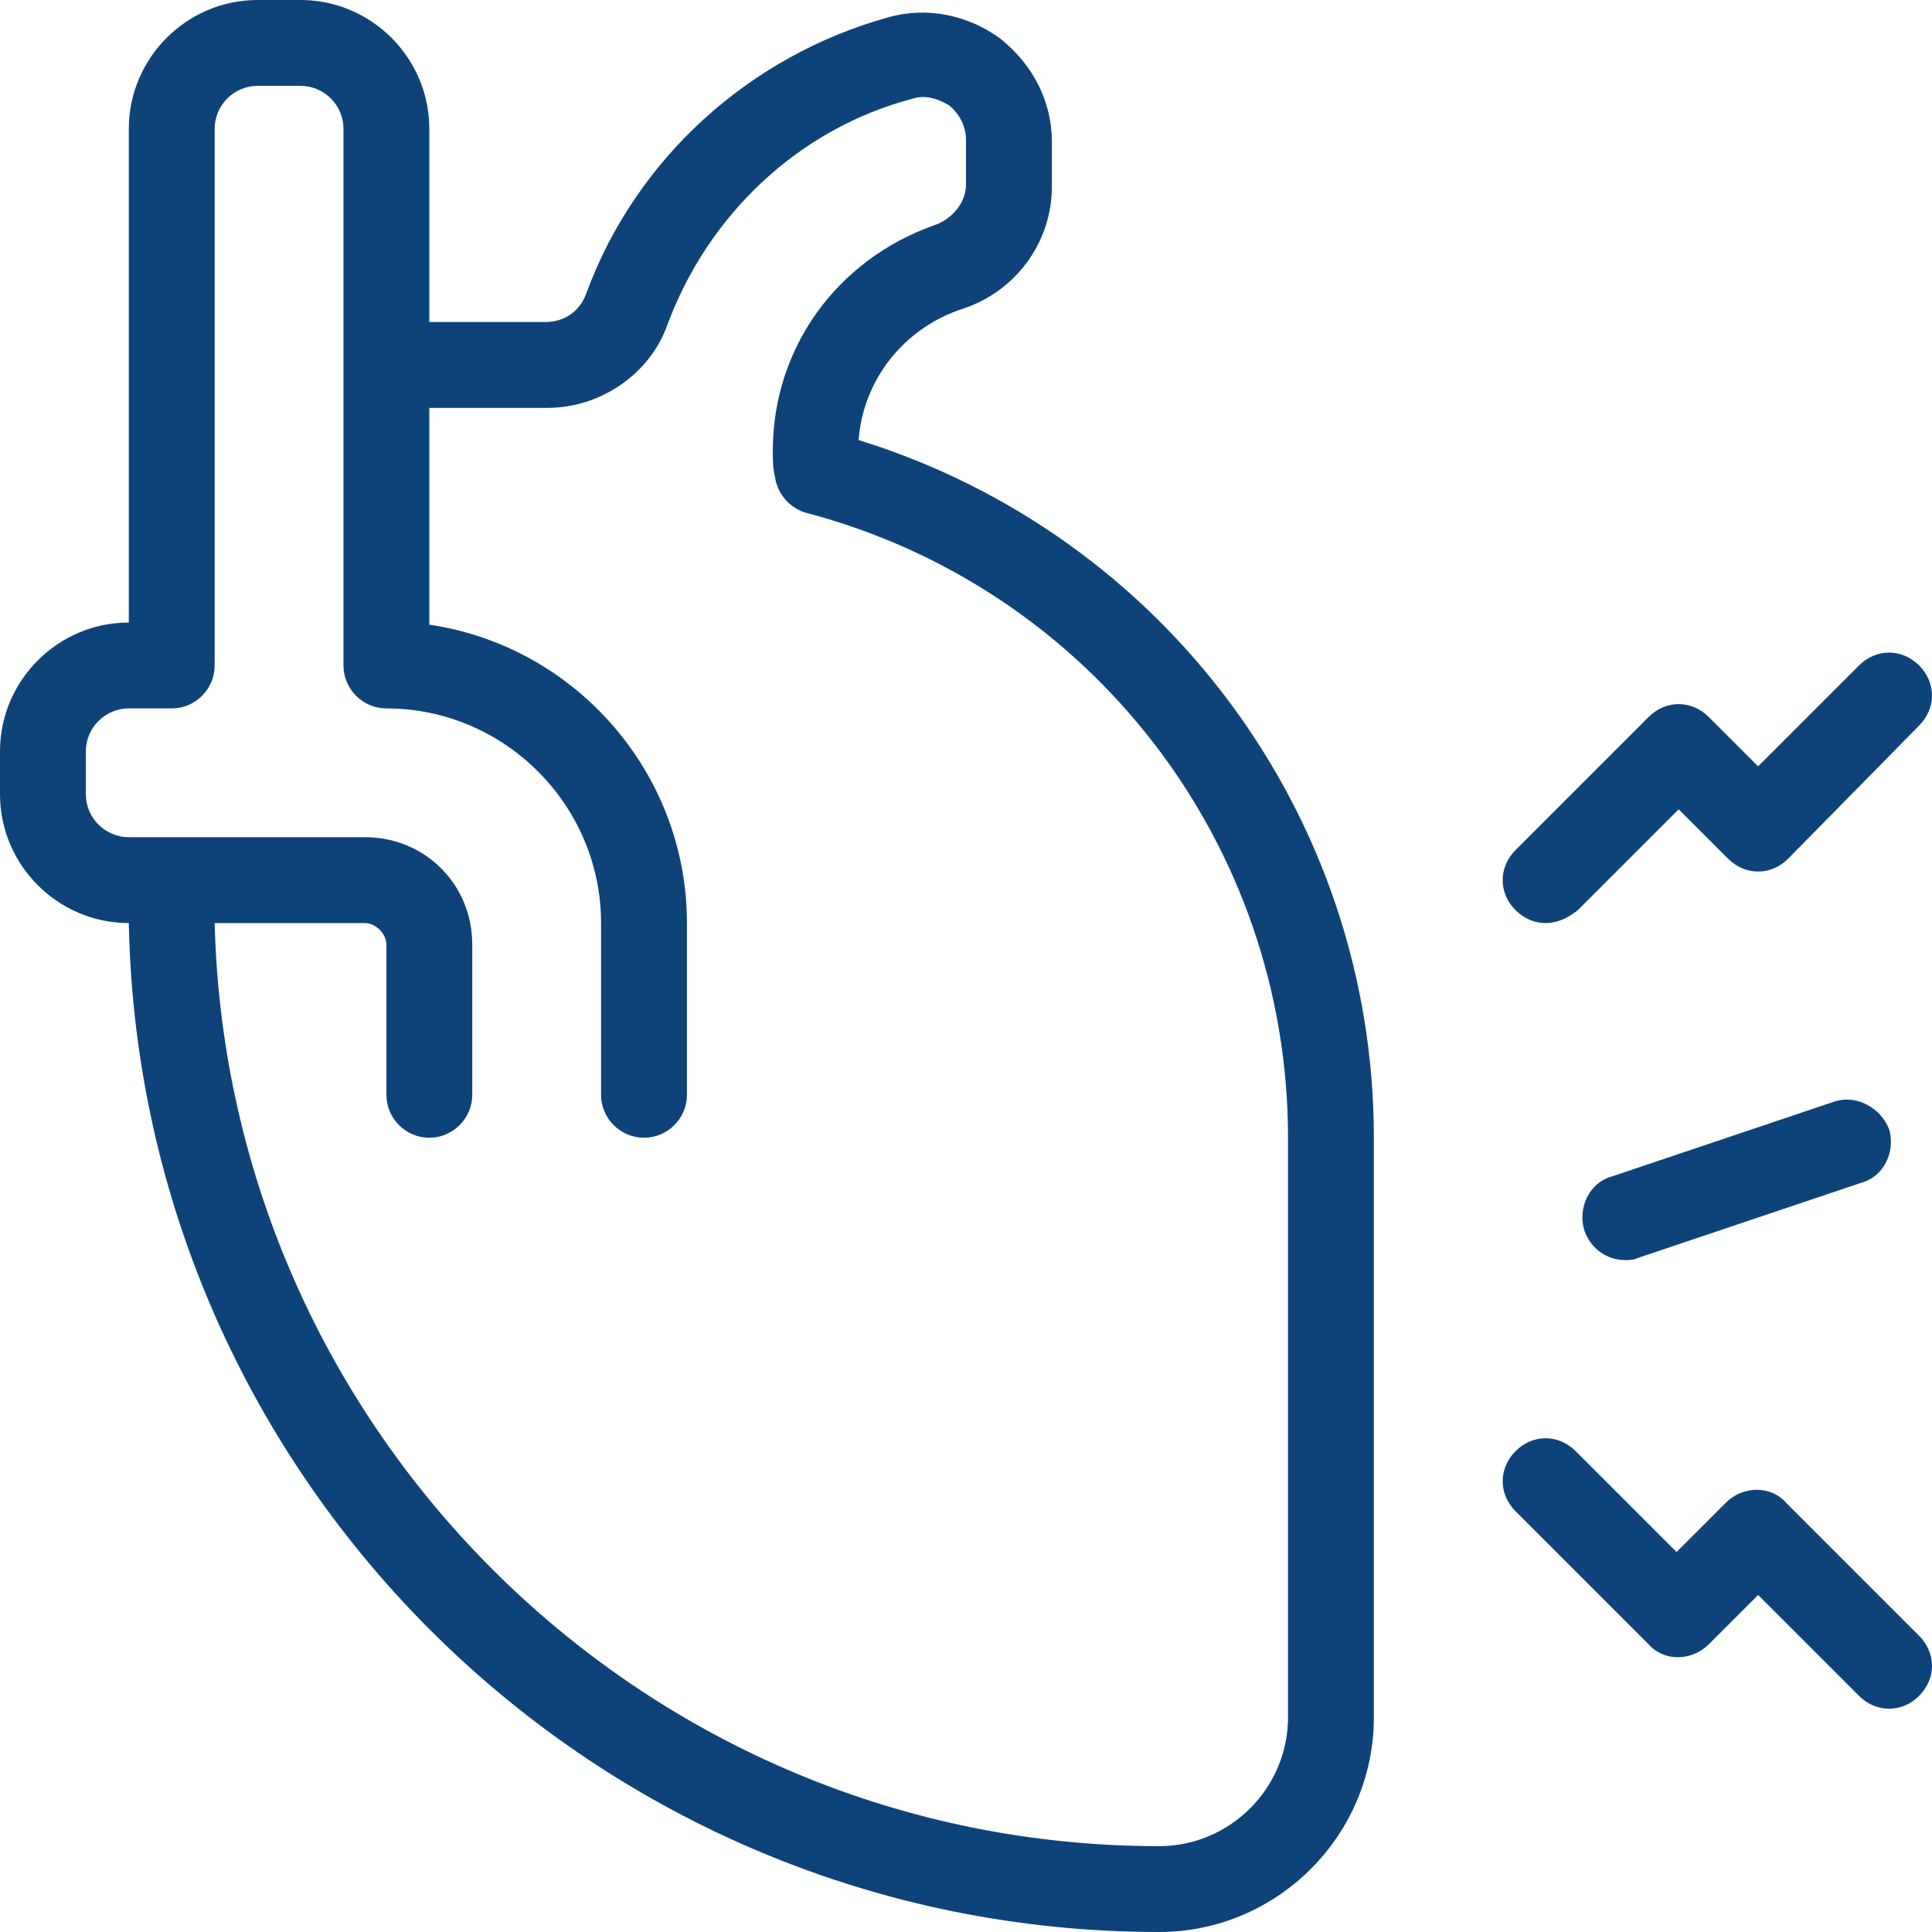 <svg width="55" height="55" viewBox="0 0 55 55" fill="none" xmlns="http://www.w3.org/2000/svg">
<path d="M24.444 12.528C24.567 10.817 25.728 9.35 27.378 8.8C28.906 8.311 29.944 6.906 29.944 5.317V4.033C29.944 2.872 29.394 1.833 28.478 1.1C27.561 0.428 26.4 0.183 25.3 0.489C21.328 1.589 18.089 4.522 16.683 8.372C16.5 8.861 16.072 9.167 15.522 9.167H12.222V3.667C12.222 1.65 10.572 0 8.556 0H7.333C5.317 0 3.667 1.65 3.667 3.667V17.722C1.65 17.722 0 19.372 0 21.389V22.611C0 24.628 1.65 26.278 3.667 26.278C3.972 42.167 16.989 55 33 55C36.361 55 39.111 52.25 39.111 48.889V32.389C39.111 23.222 33.122 15.217 24.444 12.528ZM36.667 48.889C36.667 50.906 35.017 52.556 33 52.556C18.394 52.556 6.478 40.822 6.111 26.278H10.389C10.694 26.278 11 26.583 11 26.889V31.167C11 31.839 11.55 32.389 12.222 32.389C12.894 32.389 13.444 31.839 13.444 31.167V26.889C13.444 25.178 12.1 23.833 10.389 23.833H3.667C2.994 23.833 2.444 23.283 2.444 22.611V21.389C2.444 20.717 2.994 20.167 3.667 20.167H4.889C5.561 20.167 6.111 19.617 6.111 18.944V3.667C6.111 2.994 6.661 2.444 7.333 2.444H8.556C9.228 2.444 9.778 2.994 9.778 3.667V18.944C9.778 19.617 10.328 20.167 11 20.167C14.361 20.167 17.111 22.917 17.111 26.278V31.167C17.111 31.839 17.661 32.389 18.333 32.389C19.006 32.389 19.556 31.839 19.556 31.167V26.278C19.556 22 16.378 18.394 12.222 17.783V11.611H15.583C17.111 11.611 18.517 10.633 19.006 9.228C20.167 6.111 22.733 3.667 25.972 2.811C26.339 2.689 26.706 2.811 27.011 2.994C27.317 3.239 27.5 3.606 27.5 3.972V5.256C27.5 5.744 27.133 6.233 26.583 6.417C23.833 7.394 22 9.9 22 12.833C22 13.078 22 13.322 22.061 13.567C22.122 14.056 22.489 14.483 22.978 14.606C31.044 16.744 36.667 24.017 36.667 32.389V48.889ZM53.778 32.144C53.961 32.756 53.656 33.489 52.983 33.672L46.628 35.811C46.506 35.872 46.383 35.872 46.261 35.872C45.772 35.872 45.283 35.567 45.1 35.017C44.917 34.406 45.222 33.672 45.894 33.489L52.25 31.35C52.861 31.167 53.533 31.533 53.778 32.144ZM43.144 25.911C42.656 25.422 42.656 24.689 43.144 24.2L46.933 20.411C47.178 20.167 47.483 20.044 47.789 20.044C48.094 20.044 48.4 20.167 48.644 20.411L50.05 21.817L52.922 18.944C53.411 18.456 54.144 18.456 54.633 18.944C55.122 19.433 55.122 20.167 54.633 20.656L50.906 24.444C50.661 24.689 50.356 24.811 50.05 24.811C49.744 24.811 49.439 24.689 49.194 24.444L47.789 23.039L44.917 25.911C44.611 26.156 44.306 26.278 44 26.278C43.694 26.278 43.389 26.156 43.144 25.911ZM54.633 46.567C55.122 47.056 55.122 47.789 54.633 48.278C54.389 48.522 54.083 48.644 53.778 48.644C53.472 48.644 53.167 48.522 52.922 48.278L50.05 45.406L48.644 46.811C48.156 47.3 47.361 47.3 46.933 46.811L43.144 43.022C42.656 42.533 42.656 41.8 43.144 41.311C43.633 40.822 44.367 40.822 44.856 41.311L47.728 44.183L49.133 42.778C49.622 42.289 50.417 42.289 50.844 42.778L54.633 46.567Z" fill="#0E437A"/>
</svg>
